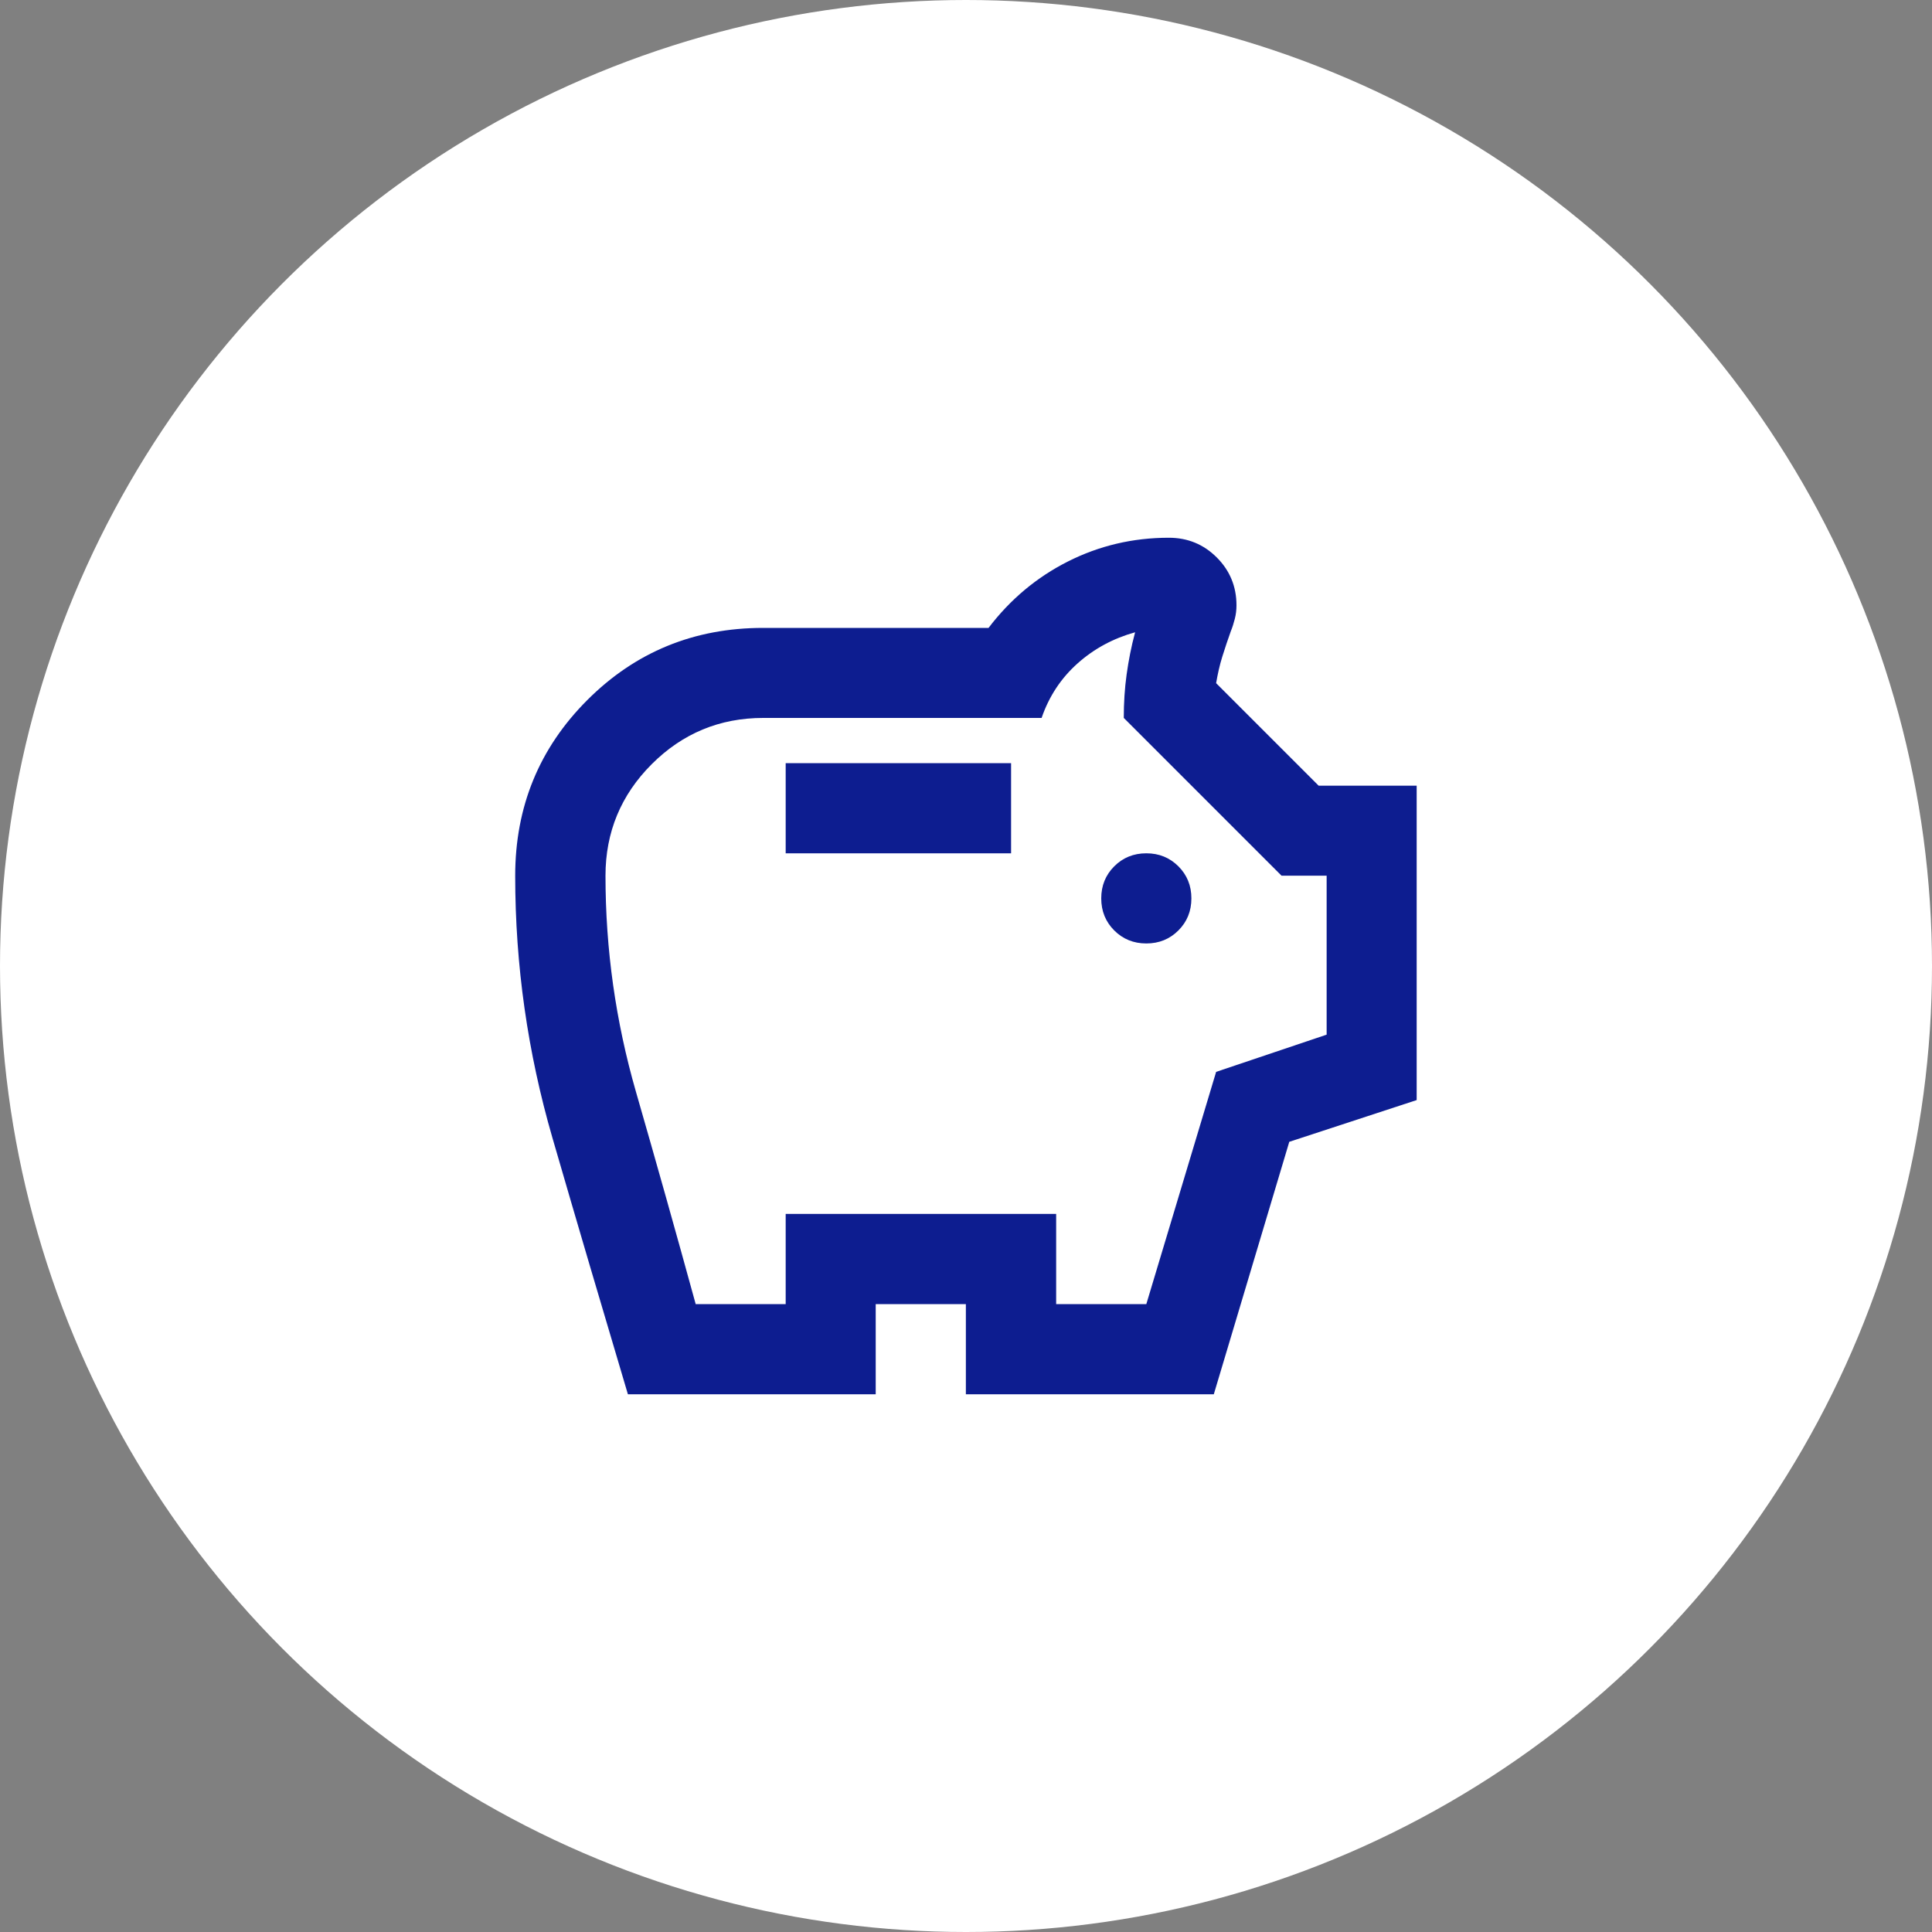 <?xml version="1.0" encoding="UTF-8"?><svg id="_レイヤー_2" xmlns="http://www.w3.org/2000/svg" width="150" height="150" viewBox="0 0 150 150"><rect x="0" y="0" width="150" height="150" fill="#808080" stroke="none"/><defs><style>.cls-1{fill:#fff;}.cls-1,.cls-2{stroke-width:0px;}.cls-2{fill:#0d1d90;}</style></defs><g id="_コンテンツ"><circle class="cls-1" cx="75" cy="75" r="75"/><path class="cls-2" d="M89,73.25c.99,0,1.82-.34,2.49-1.01s1.01-1.5,1.01-2.49-.34-1.82-1.01-2.49-1.5-1.01-2.49-1.01-1.82.34-2.49,1.01-1.01,1.5-1.01,2.49.34,1.82,1.01,2.49,1.5,1.01,2.49,1.01ZM61,66.25h17.5v-7h-17.5v7ZM48.75,108.25c-1.98-6.65-3.94-13.29-5.86-19.91-1.92-6.62-2.89-13.4-2.89-20.34,0-5.37,1.87-9.92,5.6-13.65,3.73-3.73,8.28-5.6,13.65-5.6h17.5c1.69-2.22,3.75-3.94,6.17-5.16s5.03-1.84,7.83-1.84c1.46,0,2.7.51,3.72,1.53s1.53,2.26,1.53,3.72c0,.35-.04.7-.13,1.05s-.19.67-.31.96c-.23.64-.45,1.3-.66,1.97s-.36,1.36-.48,2.06l7.96,7.96h7.61v24.41l-9.89,3.24-5.86,19.6h-19.25v-7h-7v7h-19.25ZM54,101.25h7v-7h21v7h7l5.42-18.03,8.58-2.89v-12.34h-3.5l-12.25-12.25c0-1.17.07-2.29.22-3.37s.36-2.17.66-3.28c-1.69.47-3.18,1.27-4.46,2.41-1.28,1.14-2.22,2.55-2.8,4.24h-21.61c-3.38,0-6.27,1.2-8.66,3.59-2.39,2.39-3.59,5.28-3.59,8.66,0,5.72.79,11.3,2.36,16.76,1.57,5.45,3.12,10.95,4.64,16.49Z"/></g></svg>